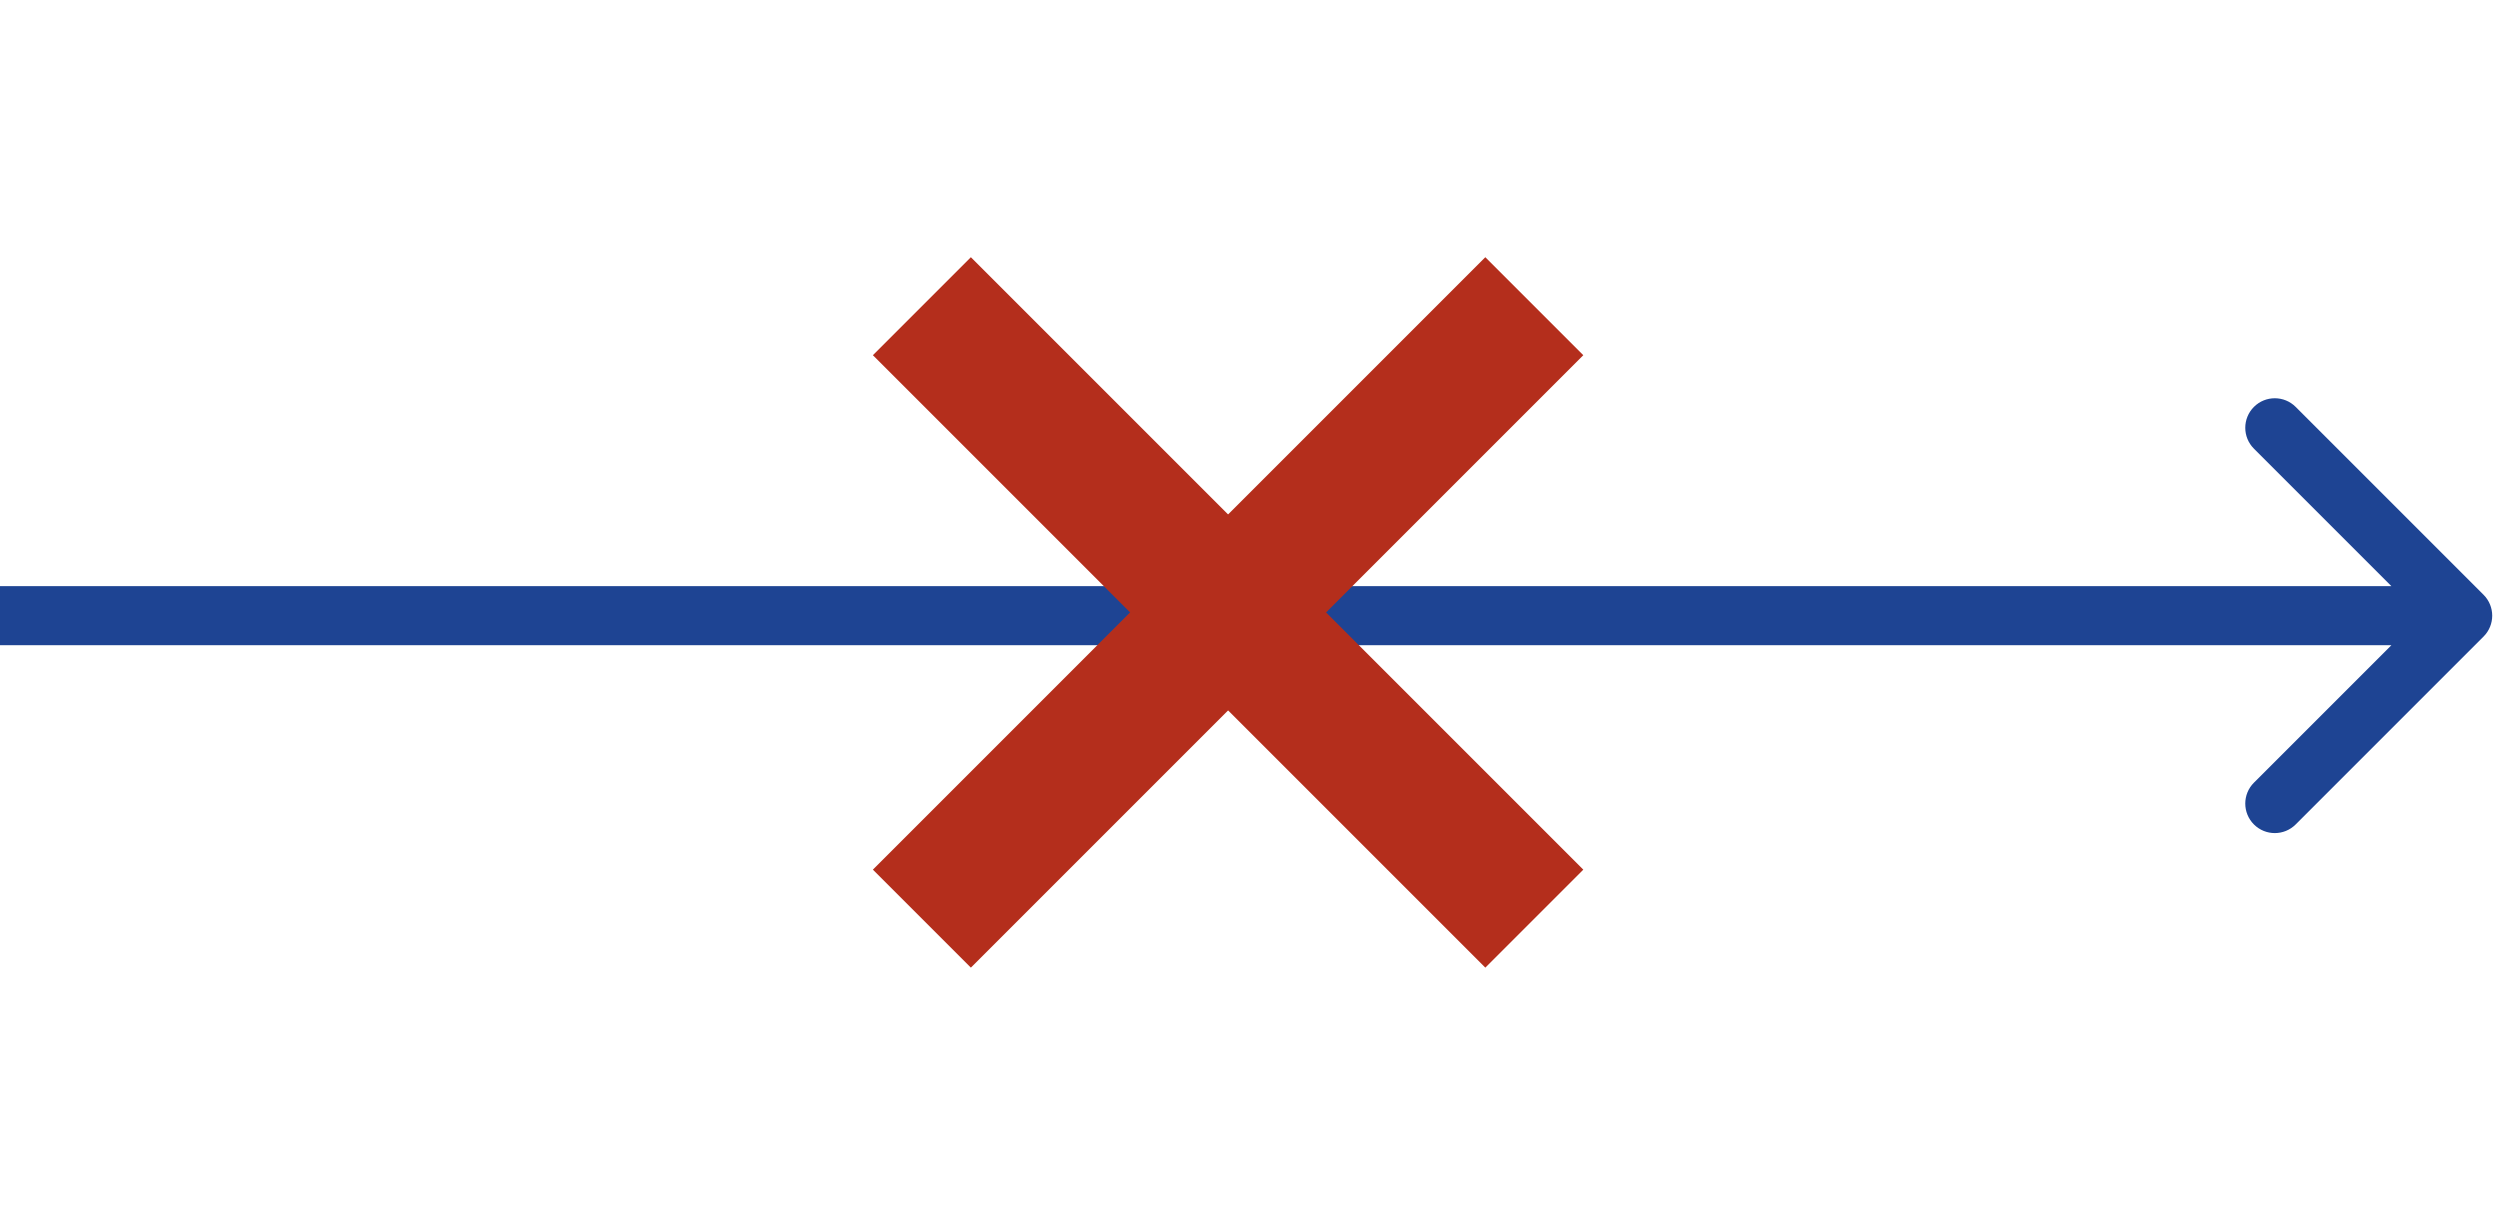 <svg width="134" height="66" viewBox="0 0 134 66" fill="none" xmlns="http://www.w3.org/2000/svg">
<path d="M133.119 34.119C133.737 33.501 133.737 32.499 133.119 31.881L123.048 21.81C122.43 21.192 121.428 21.192 120.81 21.81C120.192 22.428 120.192 23.43 120.81 24.048L129.762 33L120.81 41.952C120.192 42.57 120.192 43.572 120.81 44.19C121.428 44.808 122.43 44.808 123.048 44.19L133.119 34.119ZM-1.38342e-07 34.583L132 34.583L132 31.418L1.38342e-07 31.418L-1.38342e-07 34.583Z" fill="#1E4493"/>
<path d="M49.413 49.239L82.239 16.413" stroke="#B42E1C" stroke-width="7.428"/>
<path d="M49.413 16.413L82.239 49.239" stroke="#B42E1C" stroke-width="7.428"/>
</svg>
